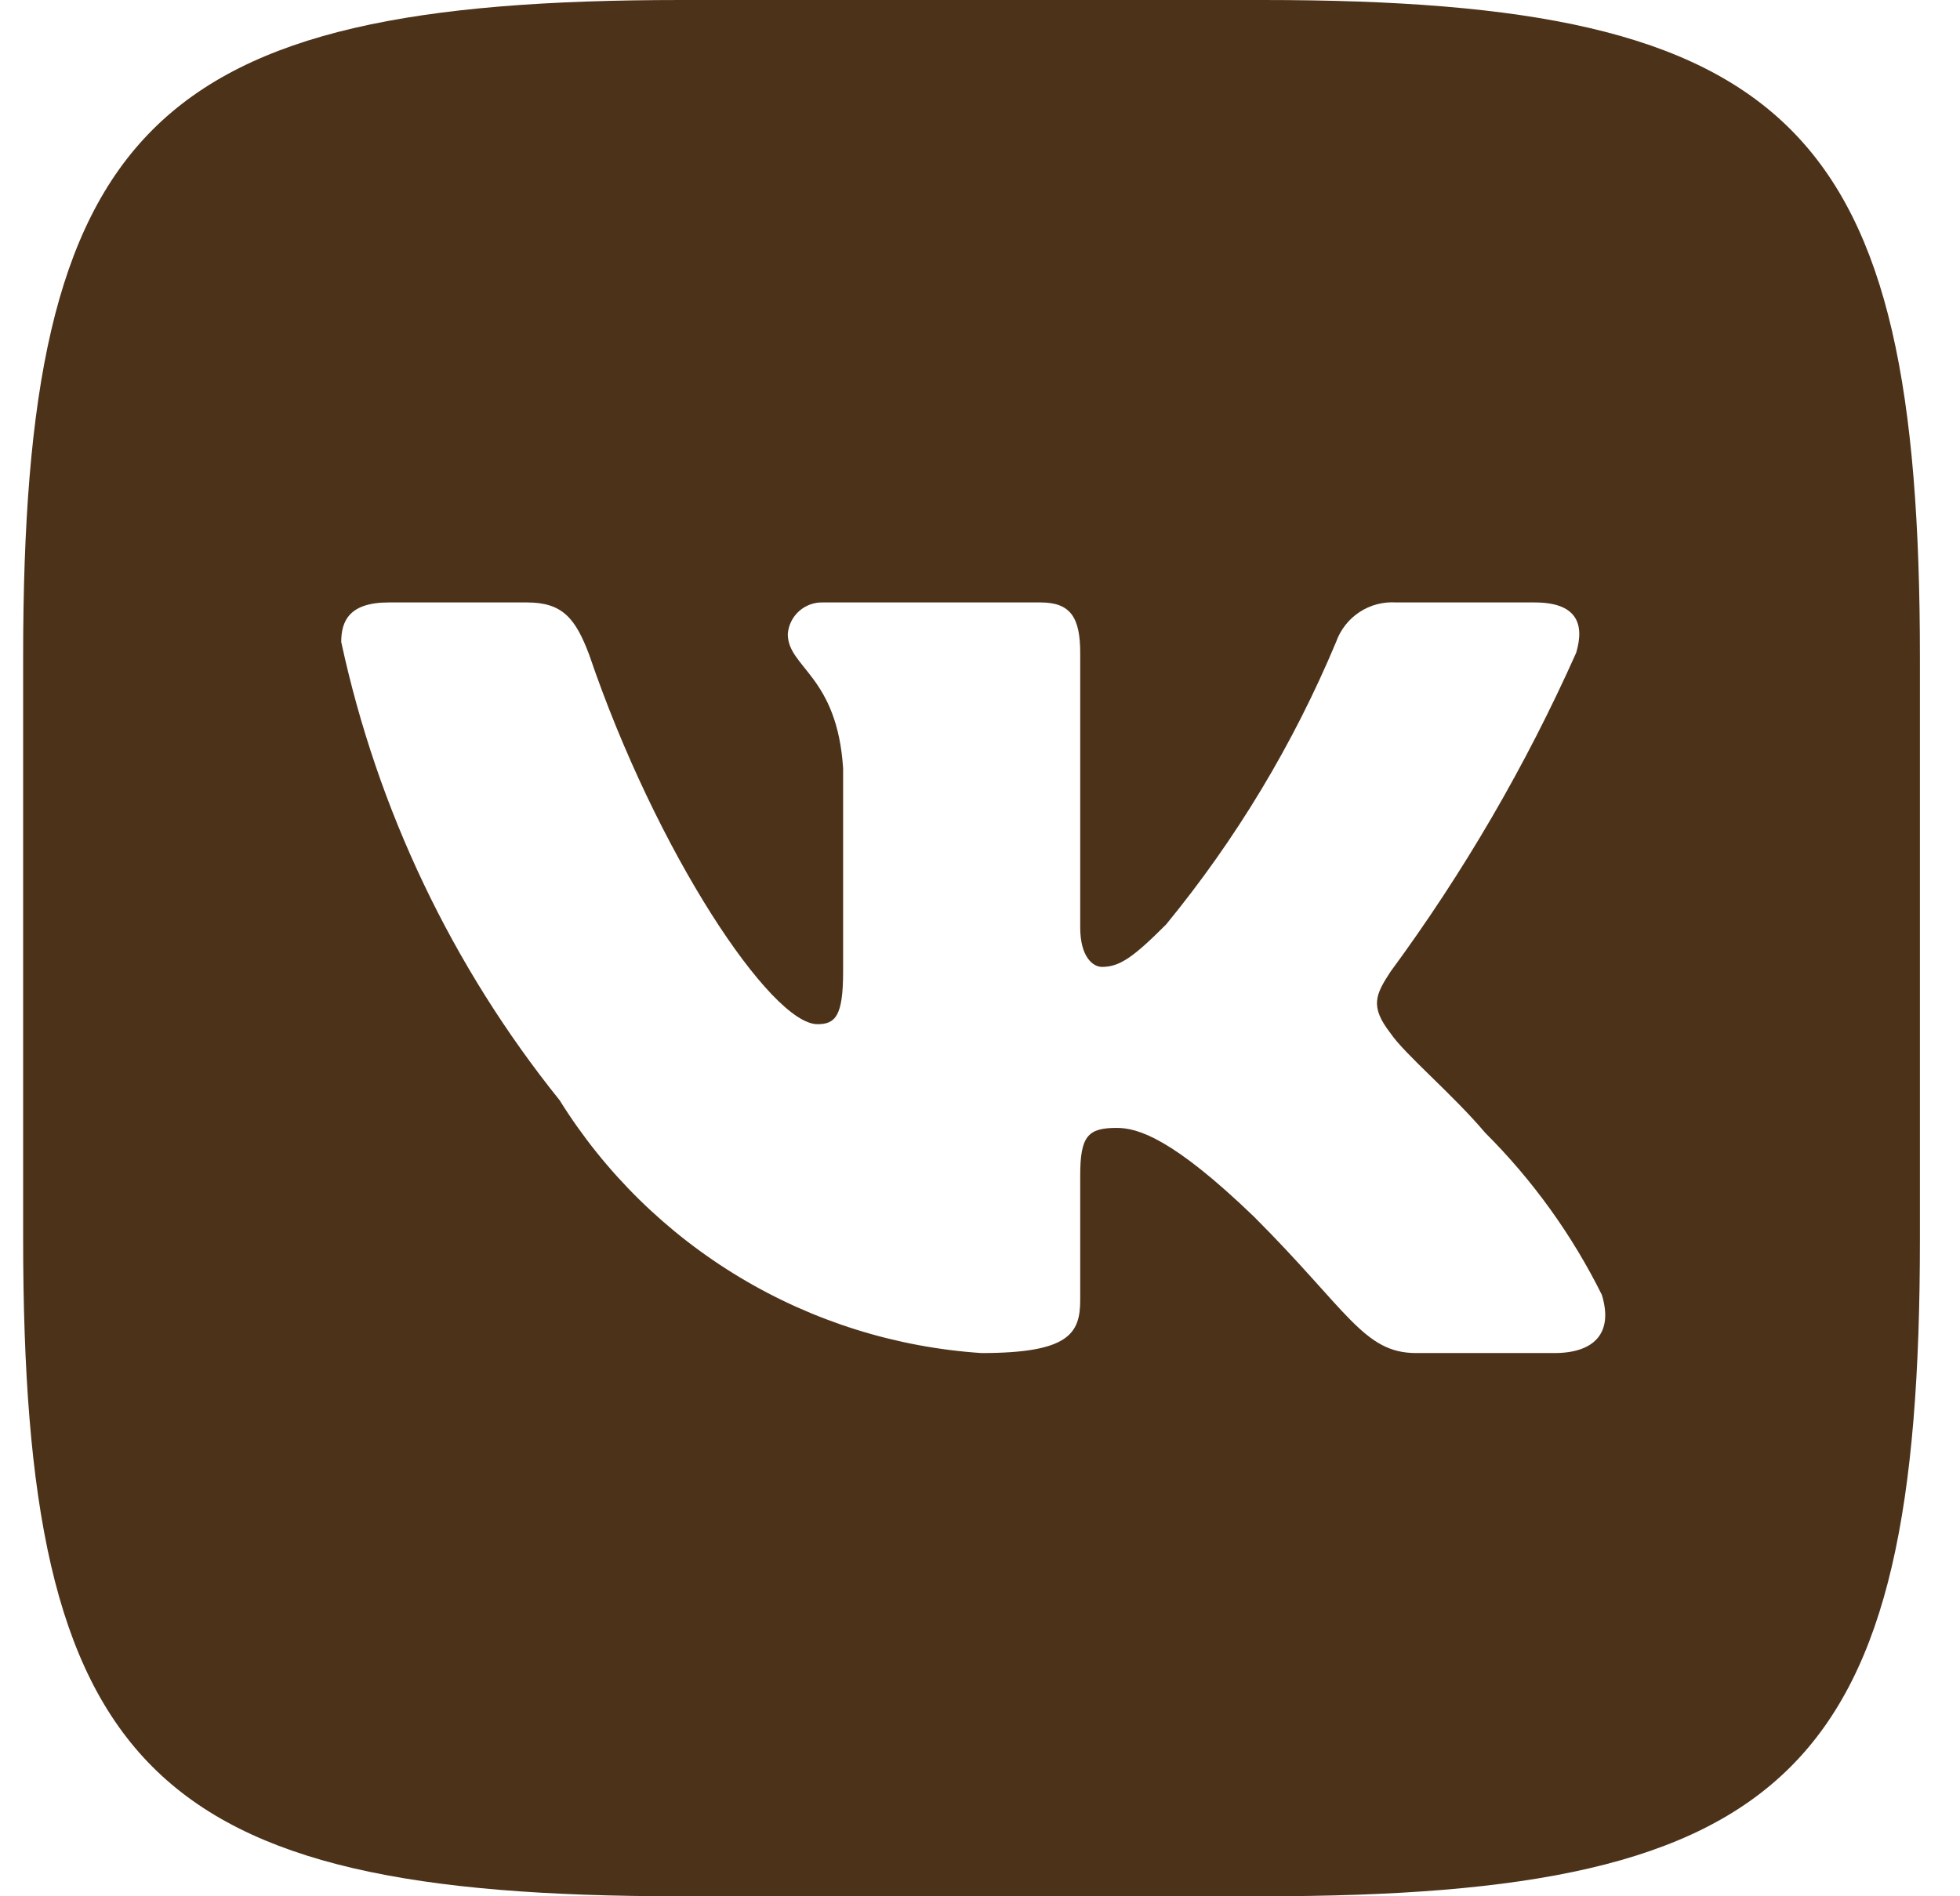 <?xml version="1.0" encoding="UTF-8"?> <svg xmlns="http://www.w3.org/2000/svg" width="31" height="30" viewBox="0 0 31 30" fill="none"><path d="M19.976 0H10.773C2.366 0 0.366 2 0.366 10.391V19.594C0.366 28 2.351 30 10.757 30H19.96C28.366 30 30.366 28.016 30.366 19.609V10.406C30.366 2 28.382 0 19.976 0ZM24.585 21.406H22.398C21.569 21.406 21.319 20.734 19.835 19.25C18.538 18 17.991 17.844 17.663 17.844C17.21 17.844 17.085 17.969 17.085 18.594V20.562C17.085 21.094 16.913 21.406 15.523 21.406C14.173 21.316 12.864 20.906 11.704 20.21C10.545 19.515 9.566 18.554 8.851 17.406C7.151 15.291 5.969 12.809 5.397 10.156C5.397 9.828 5.522 9.531 6.147 9.531H8.335C8.897 9.531 9.101 9.781 9.319 10.359C10.382 13.484 12.194 16.203 12.929 16.203C13.21 16.203 13.335 16.078 13.335 15.375V12.156C13.241 10.688 12.46 10.562 12.46 10.031C12.47 9.891 12.535 9.76 12.64 9.667C12.745 9.574 12.882 9.525 13.023 9.531H16.46C16.929 9.531 17.085 9.766 17.085 10.328V14.672C17.085 15.141 17.288 15.297 17.429 15.297C17.71 15.297 17.929 15.141 18.444 14.625C19.552 13.274 20.458 11.768 21.132 10.156C21.201 9.962 21.331 9.796 21.503 9.683C21.675 9.57 21.88 9.517 22.085 9.531H24.273C24.929 9.531 25.069 9.859 24.929 10.328C24.133 12.111 23.148 13.803 21.991 15.375C21.757 15.734 21.663 15.922 21.991 16.344C22.21 16.672 22.976 17.312 23.491 17.922C24.241 18.67 24.864 19.536 25.335 20.484C25.522 21.094 25.21 21.406 24.585 21.406Z" fill="#4D321A"></path></svg> 
